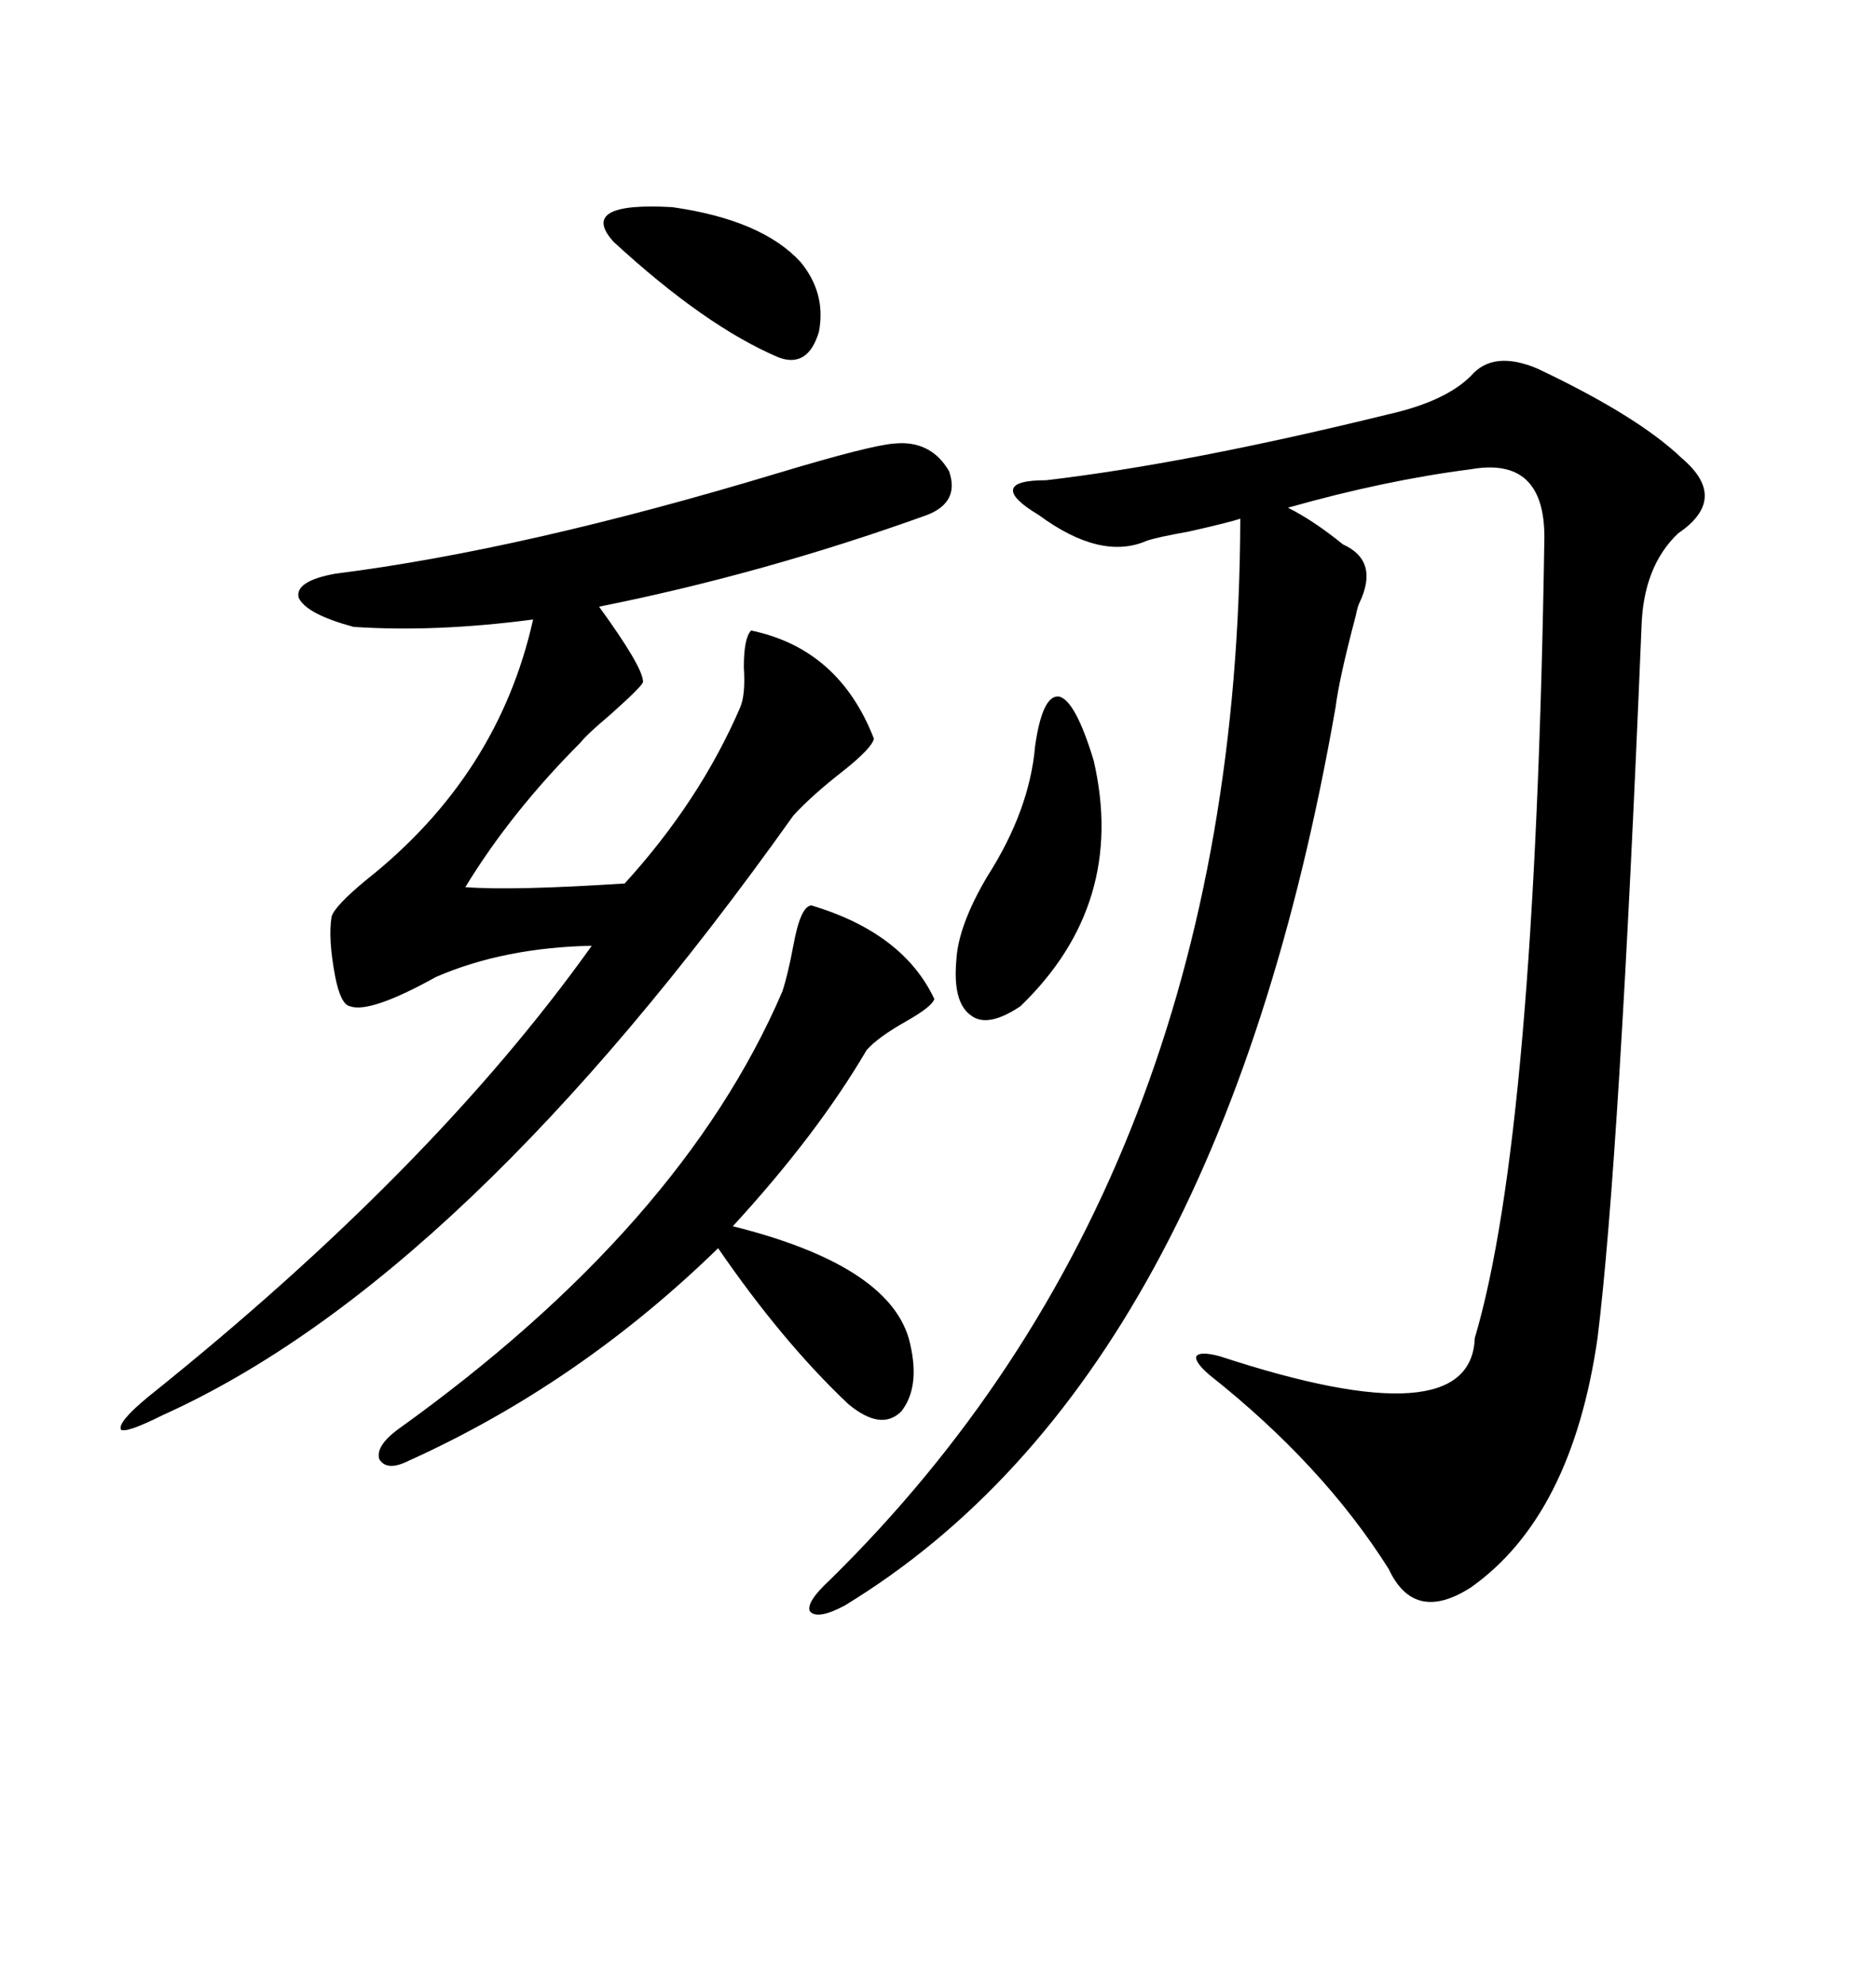 <svg xmlns="http://www.w3.org/2000/svg" xmlns:xlink="http://www.w3.org/1999/xlink" width="300" height="317.285"><path d="M245.80 58.89L245.80 58.89Q261.91 66.50 268.95 73.24L268.95 73.24Q276.56 79.69 268.36 85.25L268.36 85.25Q262.79 90.53 262.50 100.20L262.50 100.20Q258.98 185.45 255.47 213.87L255.47 213.87Q251.37 242.29 235.25 253.71L235.25 253.71Q226.17 259.57 222.07 250.78L222.07 250.78Q211.52 234.08 193.36 219.73L193.36 219.73Q191.02 217.68 191.31 216.80L191.31 216.80Q191.89 215.92 195.12 216.80L195.12 216.80Q235.25 229.98 235.84 213.87L235.84 213.87Q245.51 181.35 246.97 85.84L246.97 85.84Q246.97 72.95 235.25 75L235.25 75Q221.48 76.76 205.96 81.15L205.96 81.15Q210.06 83.20 214.75 87.01L214.75 87.01Q220.61 89.65 217.38 96.39L217.38 96.39Q217.09 96.97 216.80 98.44L216.80 98.44Q214.16 108.40 213.57 113.09L213.57 113.09Q194.82 220.31 135.06 256.64L135.06 256.64Q130.66 258.98 129.49 257.52L129.49 257.52Q128.91 256.05 132.71 252.54L132.71 252.54Q198.05 188.38 198.34 82.91L198.34 82.91Q196.58 83.50 190.14 84.96L190.14 84.96Q185.16 85.84 183.40 86.43L183.40 86.43Q176.07 89.65 166.11 82.32L166.11 82.32Q161.72 79.69 162.01 78.22L162.01 78.22Q162.30 76.76 167.29 76.76L167.29 76.76Q189.84 74.12 222.07 66.21L222.07 66.21Q231.15 64.16 235.25 60.06L235.25 60.06Q238.77 55.96 245.80 58.89ZM142.97 70.90L142.97 70.90Q148.83 70.31 151.76 75.29L151.76 75.29Q153.52 80.27 148.24 82.32L148.24 82.32Q122.17 91.70 95.80 96.97L95.80 96.97Q102.83 106.64 102.83 108.98L102.83 108.98Q102.83 109.57 97.56 114.26L97.56 114.26Q93.75 117.48 92.87 118.65L92.87 118.65Q81.74 129.79 74.41 141.80L74.41 141.80Q82.03 142.38 99.90 141.21L99.90 141.21Q111.91 128.03 118.36 113.09L118.36 113.09Q119.24 111.04 118.95 106.64L118.95 106.64Q118.95 101.95 120.12 100.78L120.12 100.78Q134.18 103.71 139.75 118.07L139.75 118.07Q139.45 119.53 135.06 123.05L135.06 123.05Q129.79 127.15 126.86 130.37L126.86 130.37Q74.12 204.49 26.07 226.17L26.07 226.17Q20.21 229.10 19.34 228.52L19.34 228.52Q18.75 227.34 23.73 223.24L23.73 223.24Q69.14 186.91 94.63 151.17L94.63 151.17Q80.57 151.46 69.73 156.15L69.73 156.15Q59.18 162.01 55.96 160.84L55.96 160.84Q54.49 160.55 53.61 156.15L53.61 156.15Q52.44 150 53.03 146.48L53.03 146.48Q53.61 144.73 58.59 140.63L58.59 140.63Q79.69 123.93 85.25 99.02L85.25 99.02Q69.73 101.07 56.54 100.20L56.54 100.20Q48.93 98.14 47.75 95.51L47.75 95.51Q47.17 92.87 53.61 91.70L53.61 91.70Q83.79 87.89 124.51 75.59L124.51 75.59Q139.16 71.19 142.97 70.90ZM129.79 144.73L129.79 144.73Q144.43 149.12 149.41 159.67L149.41 159.67Q149.12 160.84 145.02 163.18L145.02 163.18Q140.33 165.82 138.57 167.87L138.57 167.87Q130.66 181.35 117.19 196.00L117.19 196.00Q141.80 202.15 145.31 213.87L145.31 213.87Q147.36 221.48 144.14 225.59L144.14 225.59Q140.92 228.81 135.64 224.41L135.64 224.41Q125.10 214.45 114.84 199.51L114.84 199.51Q92.58 221.19 65.33 233.50L65.33 233.50Q61.82 235.25 60.64 233.20L60.64 233.20Q60.06 231.15 63.57 228.52L63.57 228.52Q108.98 196.00 125.10 158.50L125.10 158.50Q125.98 155.86 126.86 151.17L126.86 151.17Q128.03 144.73 129.79 144.73ZM165.53 119.24L165.53 119.24Q166.70 111.04 169.34 111.33L169.34 111.33Q171.97 111.91 174.90 121.58L174.90 121.58Q180.18 144.43 163.18 160.84L163.18 160.84Q157.91 164.36 155.27 162.30L155.27 162.30Q152.34 160.25 152.93 153.52L152.93 153.52Q153.22 147.95 157.91 140.04L157.91 140.04Q164.65 129.49 165.53 119.24ZM98.14 38.67L98.14 38.67Q92.29 32.23 107.52 33.11L107.52 33.11Q121.88 35.16 128.03 41.89L128.03 41.89Q132.13 46.88 130.96 53.03L130.96 53.03Q129.20 58.89 124.51 57.13L124.51 57.13Q112.79 52.15 98.14 38.67Z"/></svg>